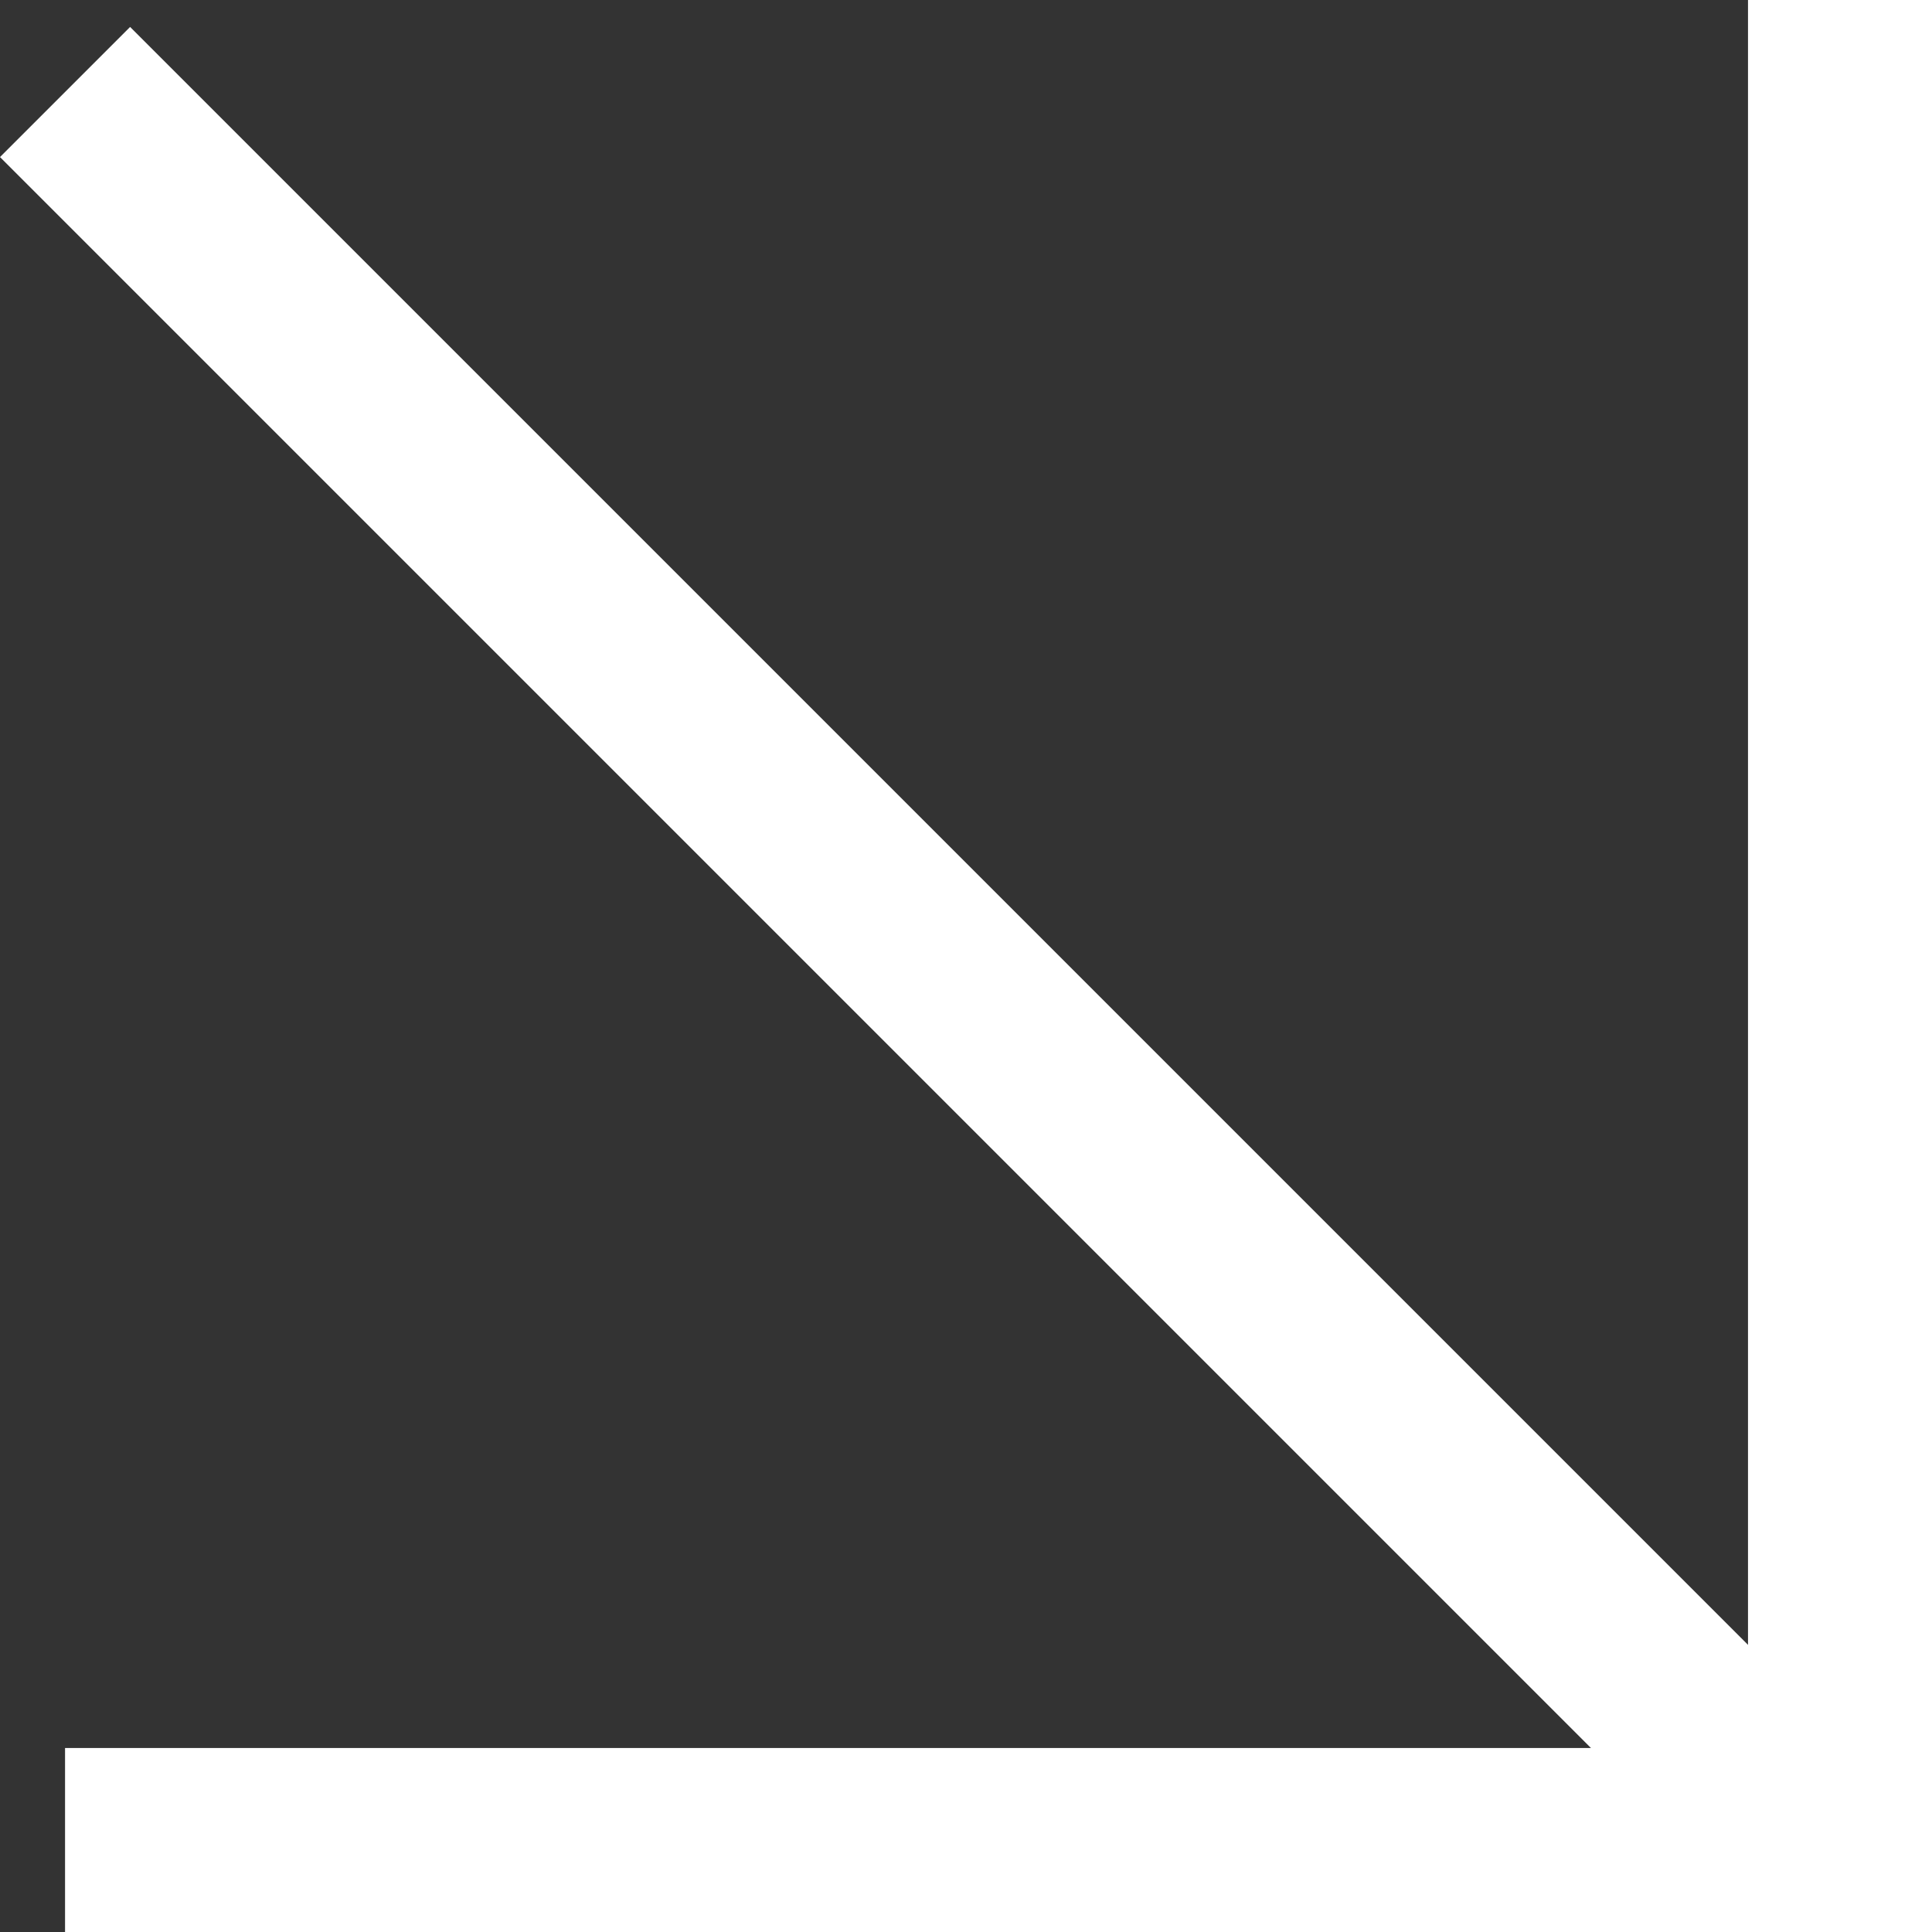 <?xml version="1.0" encoding="UTF-8"?> <svg xmlns="http://www.w3.org/2000/svg" xmlns:xlink="http://www.w3.org/1999/xlink" width="21" height="21" viewBox="0 0 21 21" fill="none"><rect x="0" y="0" width="21" height="21" fill="#333333" stroke="none"/><desc> Created with Pixso. </desc><defs><clipPath id="clip15_310"><rect id="фрейм 7" width="21" height="21" fill="white" fill-opacity="0"></rect></clipPath></defs><g clip-path="url(#clip15_310)"><rect id="фрейм 3" x="0.707" width="19" height="20" fill="#FFFFFF" fill-opacity="0"></rect><line id="Линия 6" x1="20" y1="0" x2="20" y2="21" stroke="#FFFFFF" stroke-opacity="1" stroke-width="2"></line><line id="Линия 7" x1="19.707" y1="20" x2="0.707" y2="20" stroke="#FFFFFF" stroke-opacity="1" stroke-width="2"></line><line id="Линия 8" x1="19.707" y1="20" x2="0.707" y2="1" stroke="#FFFFFF" stroke-opacity="1" stroke-width="2"></line></g></svg> 
